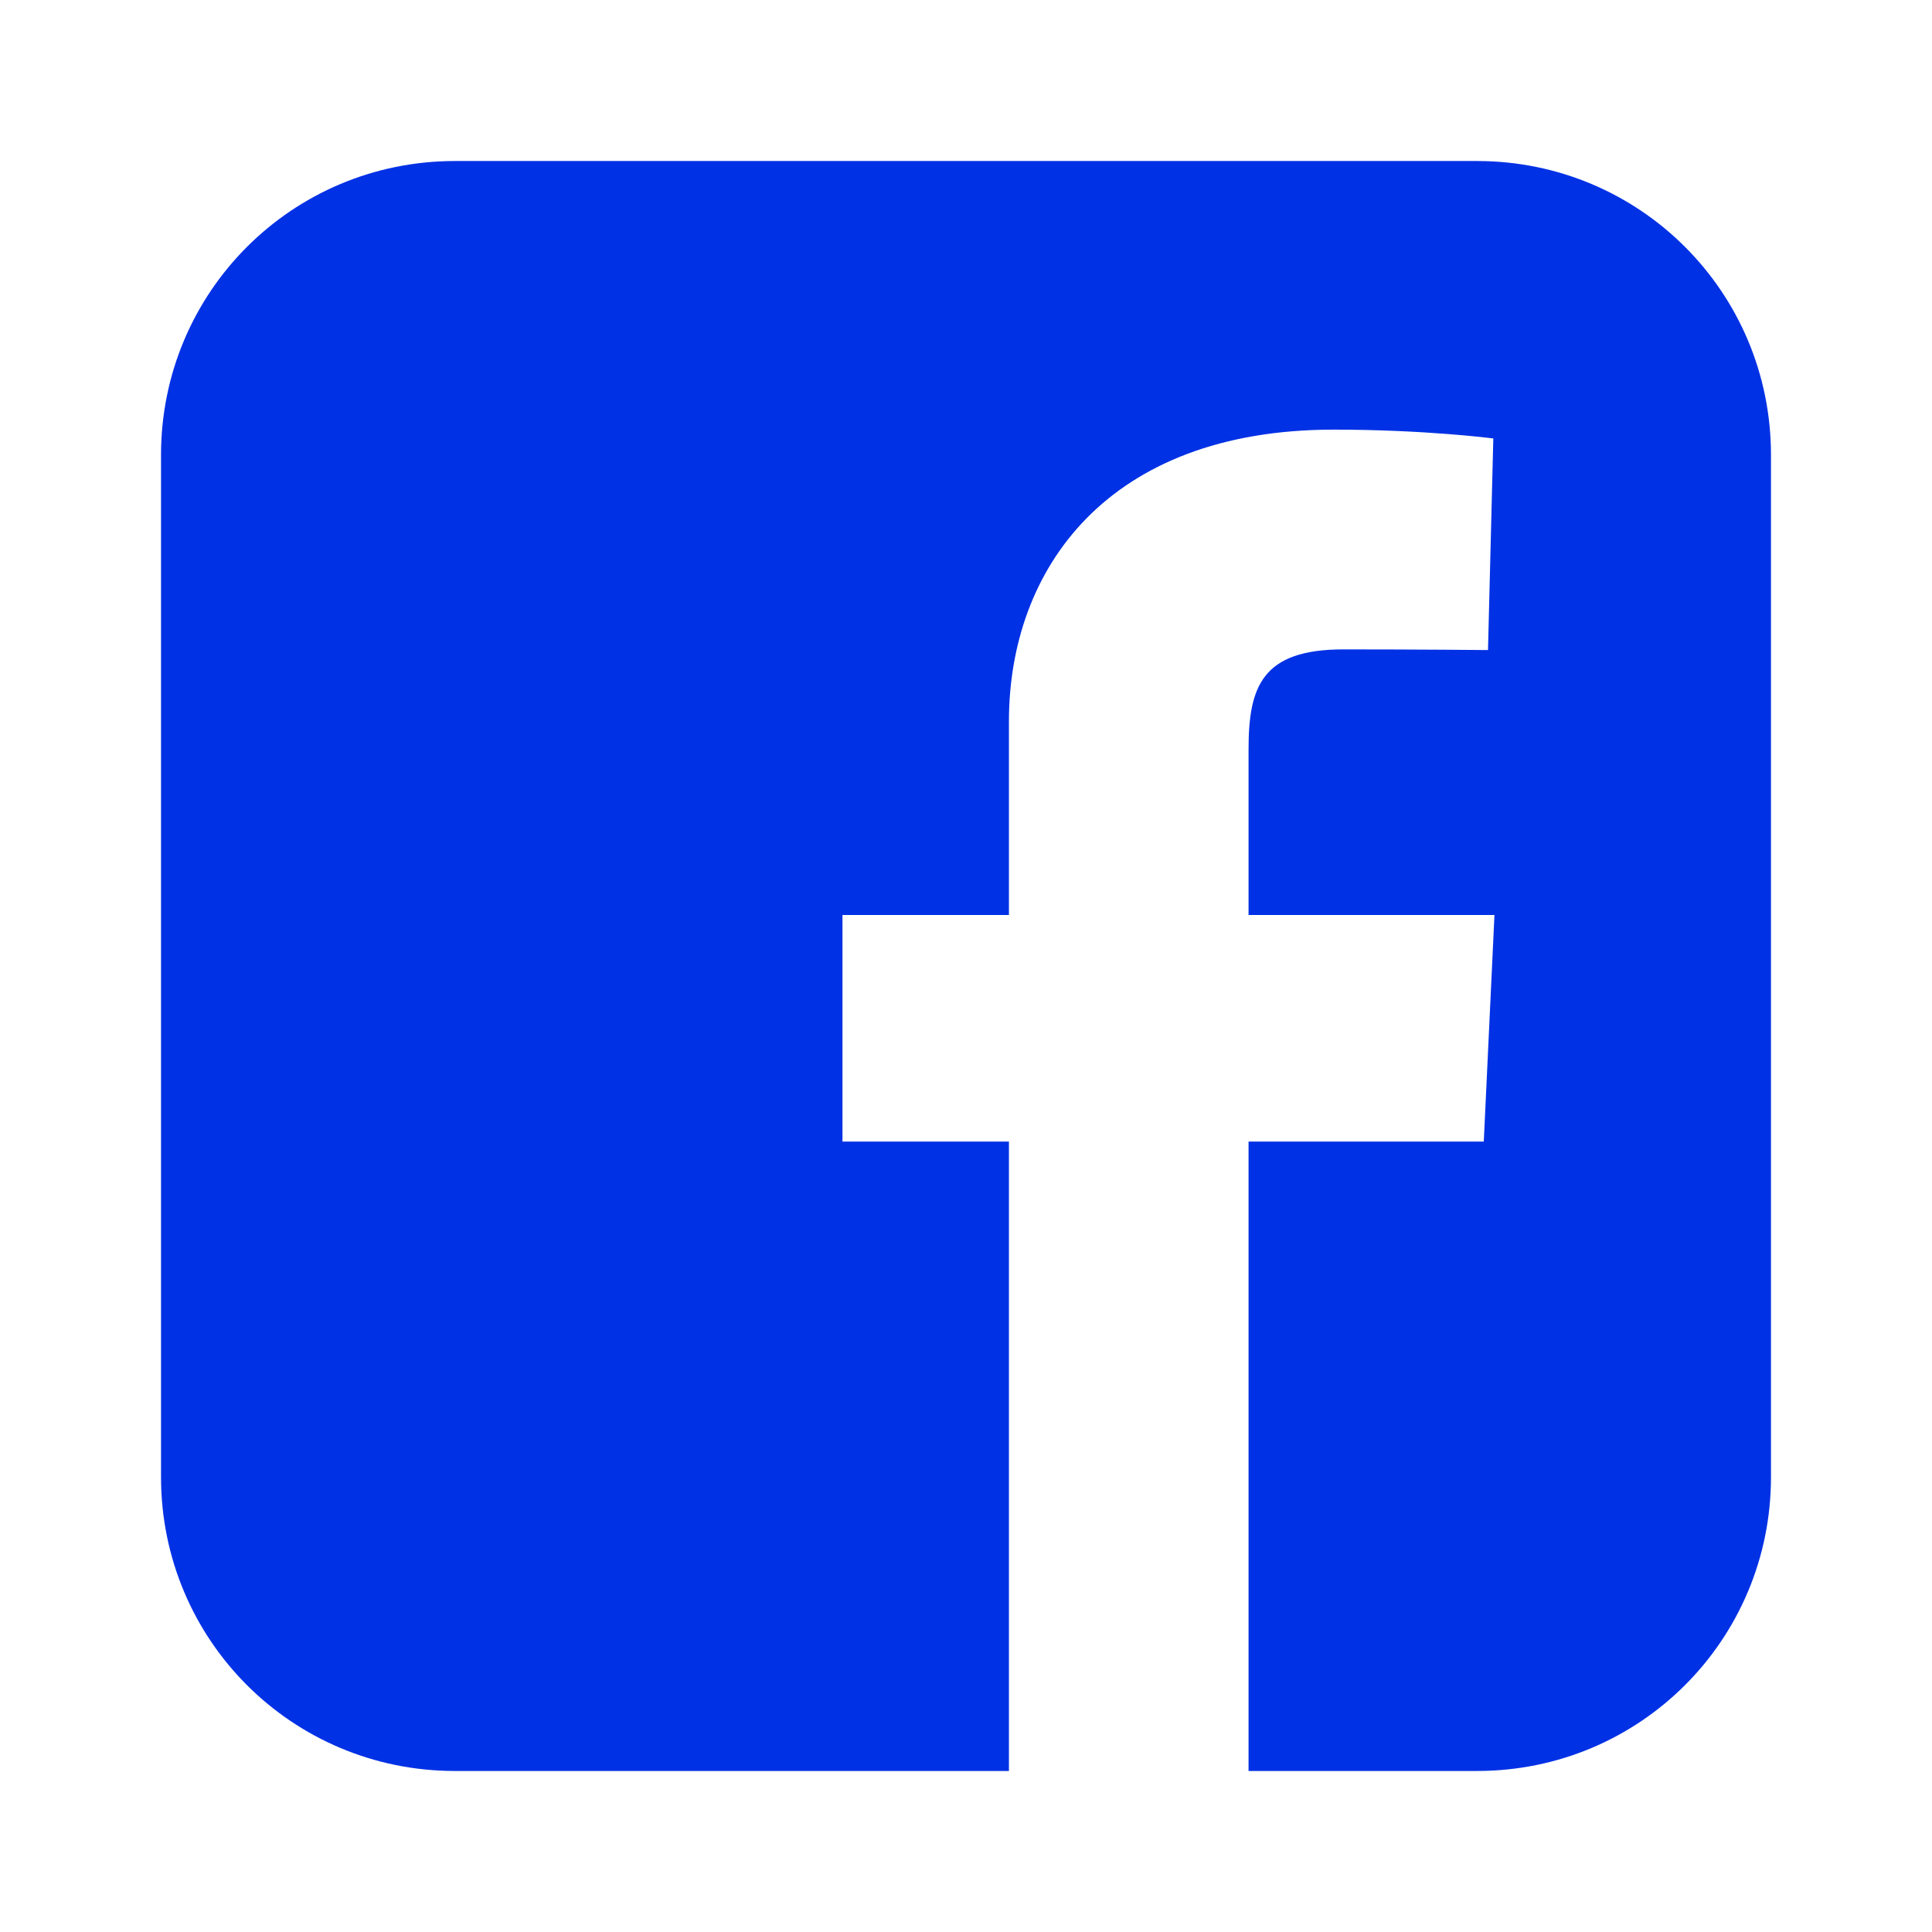 <svg width="32" height="32" viewBox="0 0 32 32" fill="none" xmlns="http://www.w3.org/2000/svg">
<g clip-path="url(#clip0_148:21626)">
<path d="M7.536 2.667C4.838 2.667 2.667 4.838 2.667 7.536V24.464C2.667 27.162 4.838 29.333 7.536 29.333H16.711V18.908H13.954V15.155H16.711V11.948C16.711 9.429 18.34 7.116 22.091 7.116C23.611 7.116 24.734 7.262 24.734 7.262L24.646 10.767C24.646 10.767 23.5 10.756 22.25 10.756C20.897 10.756 20.68 11.379 20.68 12.414V15.155H24.753L24.576 18.908H20.68V29.333H24.464C27.161 29.333 29.333 27.162 29.333 24.464V7.536C29.333 4.839 27.161 2.667 24.464 2.667H7.536L7.536 2.667Z" fill="#0031E5"/>
</g>
<defs>
<clipPath id="clip0_148:21626">
<rect width="26.667" height="26.667" fill="white" transform="translate(2.667 2.667)"/>
</clipPath>
</defs>
</svg>

